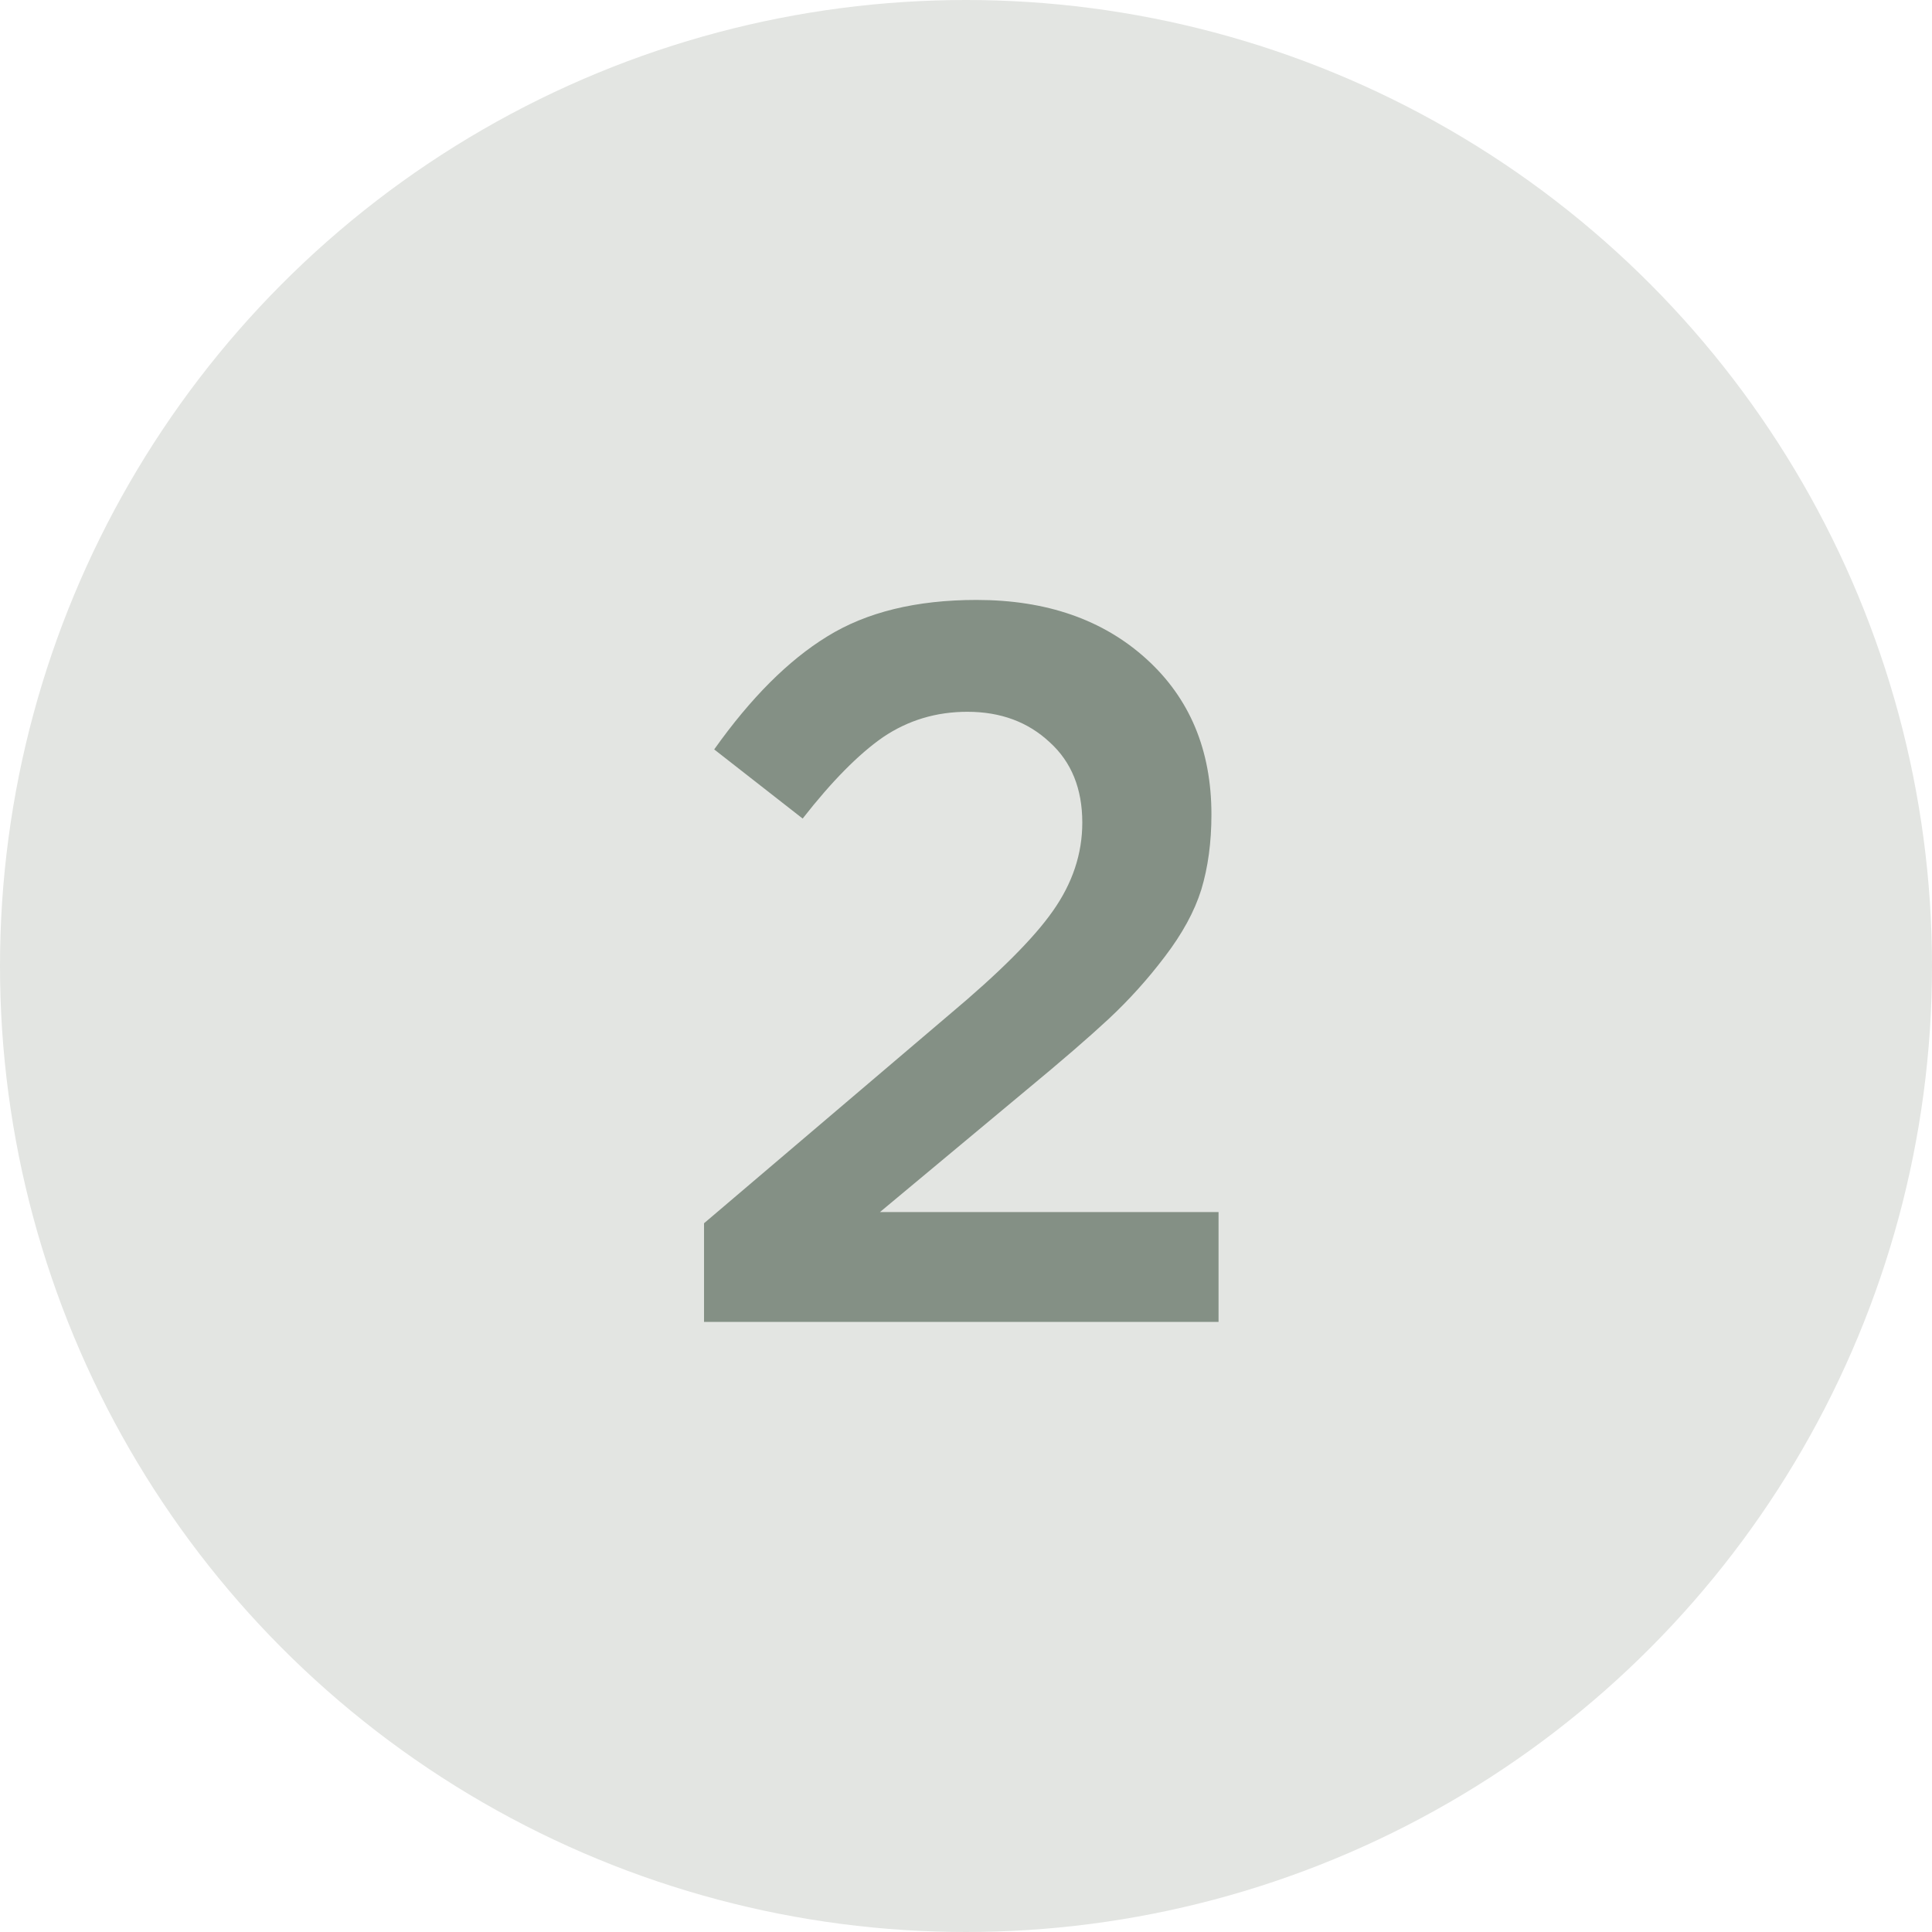 <?xml version="1.0" encoding="UTF-8"?> <svg xmlns="http://www.w3.org/2000/svg" width="57" height="57" viewBox="0 0 57 57" fill="none"> <circle cx="28.5" cy="28.5" r="28.5" fill="#E3E5E2"></circle> <path d="M20.771 39V36.09L28.001 29.94C29.481 28.7 30.501 27.68 31.061 26.88C31.641 26.06 31.931 25.19 31.931 24.27C31.931 23.27 31.611 22.48 30.971 21.9C30.331 21.3 29.521 21 28.541 21C27.621 21 26.791 21.25 26.051 21.75C25.331 22.25 24.541 23.05 23.681 24.15L21.071 22.11C22.151 20.59 23.261 19.48 24.401 18.78C25.561 18.06 27.031 17.7 28.811 17.7C30.871 17.7 32.541 18.28 33.821 19.44C35.101 20.6 35.741 22.13 35.741 24.03C35.741 24.85 35.641 25.59 35.441 26.25C35.241 26.89 34.881 27.55 34.361 28.23C33.861 28.89 33.311 29.5 32.711 30.06C32.131 30.6 31.321 31.3 30.281 32.16L25.961 35.76H35.951V39H20.771Z" fill="#849085"></path> </svg> 